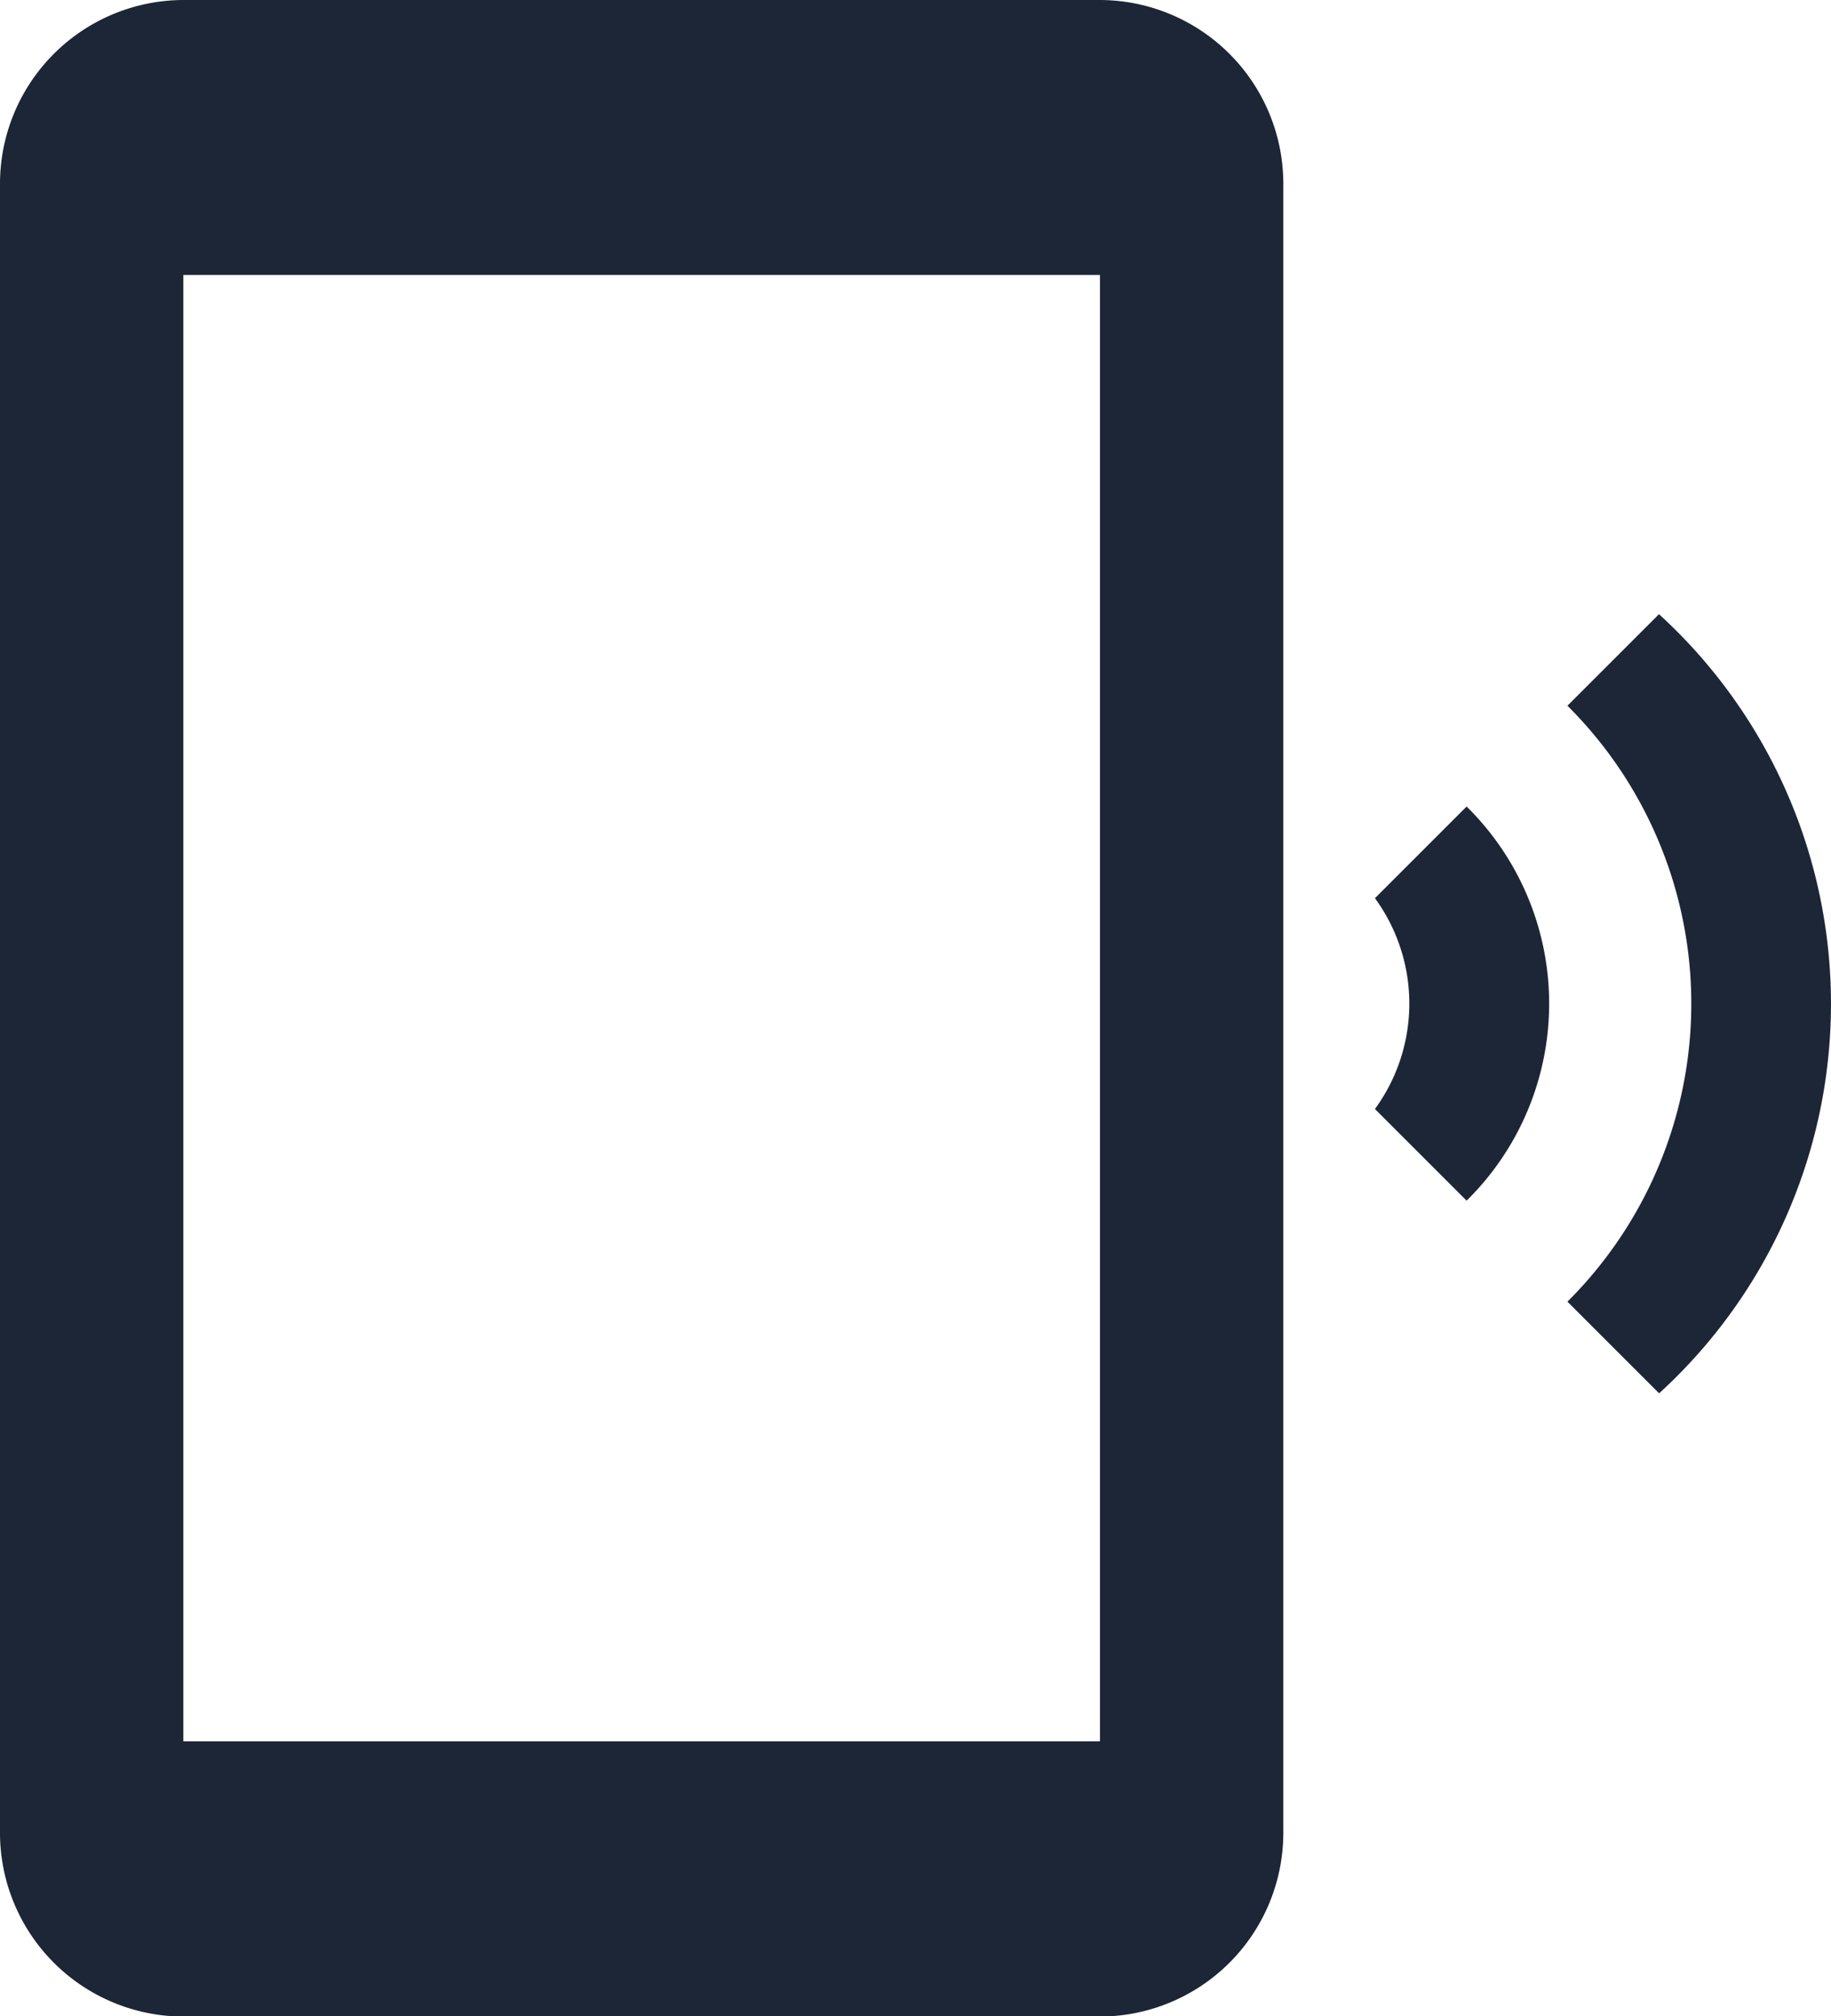 <svg xmlns="http://www.w3.org/2000/svg" width="36.25" height="39.925" viewBox="0 0 36.25 39.925"><path d="M34.847,13.159l-1.815,1.815a8.324,8.324,0,0,1,0,11.8l1.815,1.815a10.442,10.442,0,0,0,0-15.425ZM31.036,16.97l-1.815,1.815a3.54,3.54,0,0,1,0,4.174l1.815,1.815A5.476,5.476,0,0,0,31.036,16.97ZM23.777,1H5.63A3.64,3.64,0,0,0,2,4.63V37.3a3.64,3.64,0,0,0,3.63,3.63H23.777a3.64,3.64,0,0,0,3.63-3.63V4.63A3.64,3.64,0,0,0,23.777,1Zm0,34.48H5.63V6.444H23.777Z" transform="translate(-2 -1)" fill="#1c2636"/></svg>